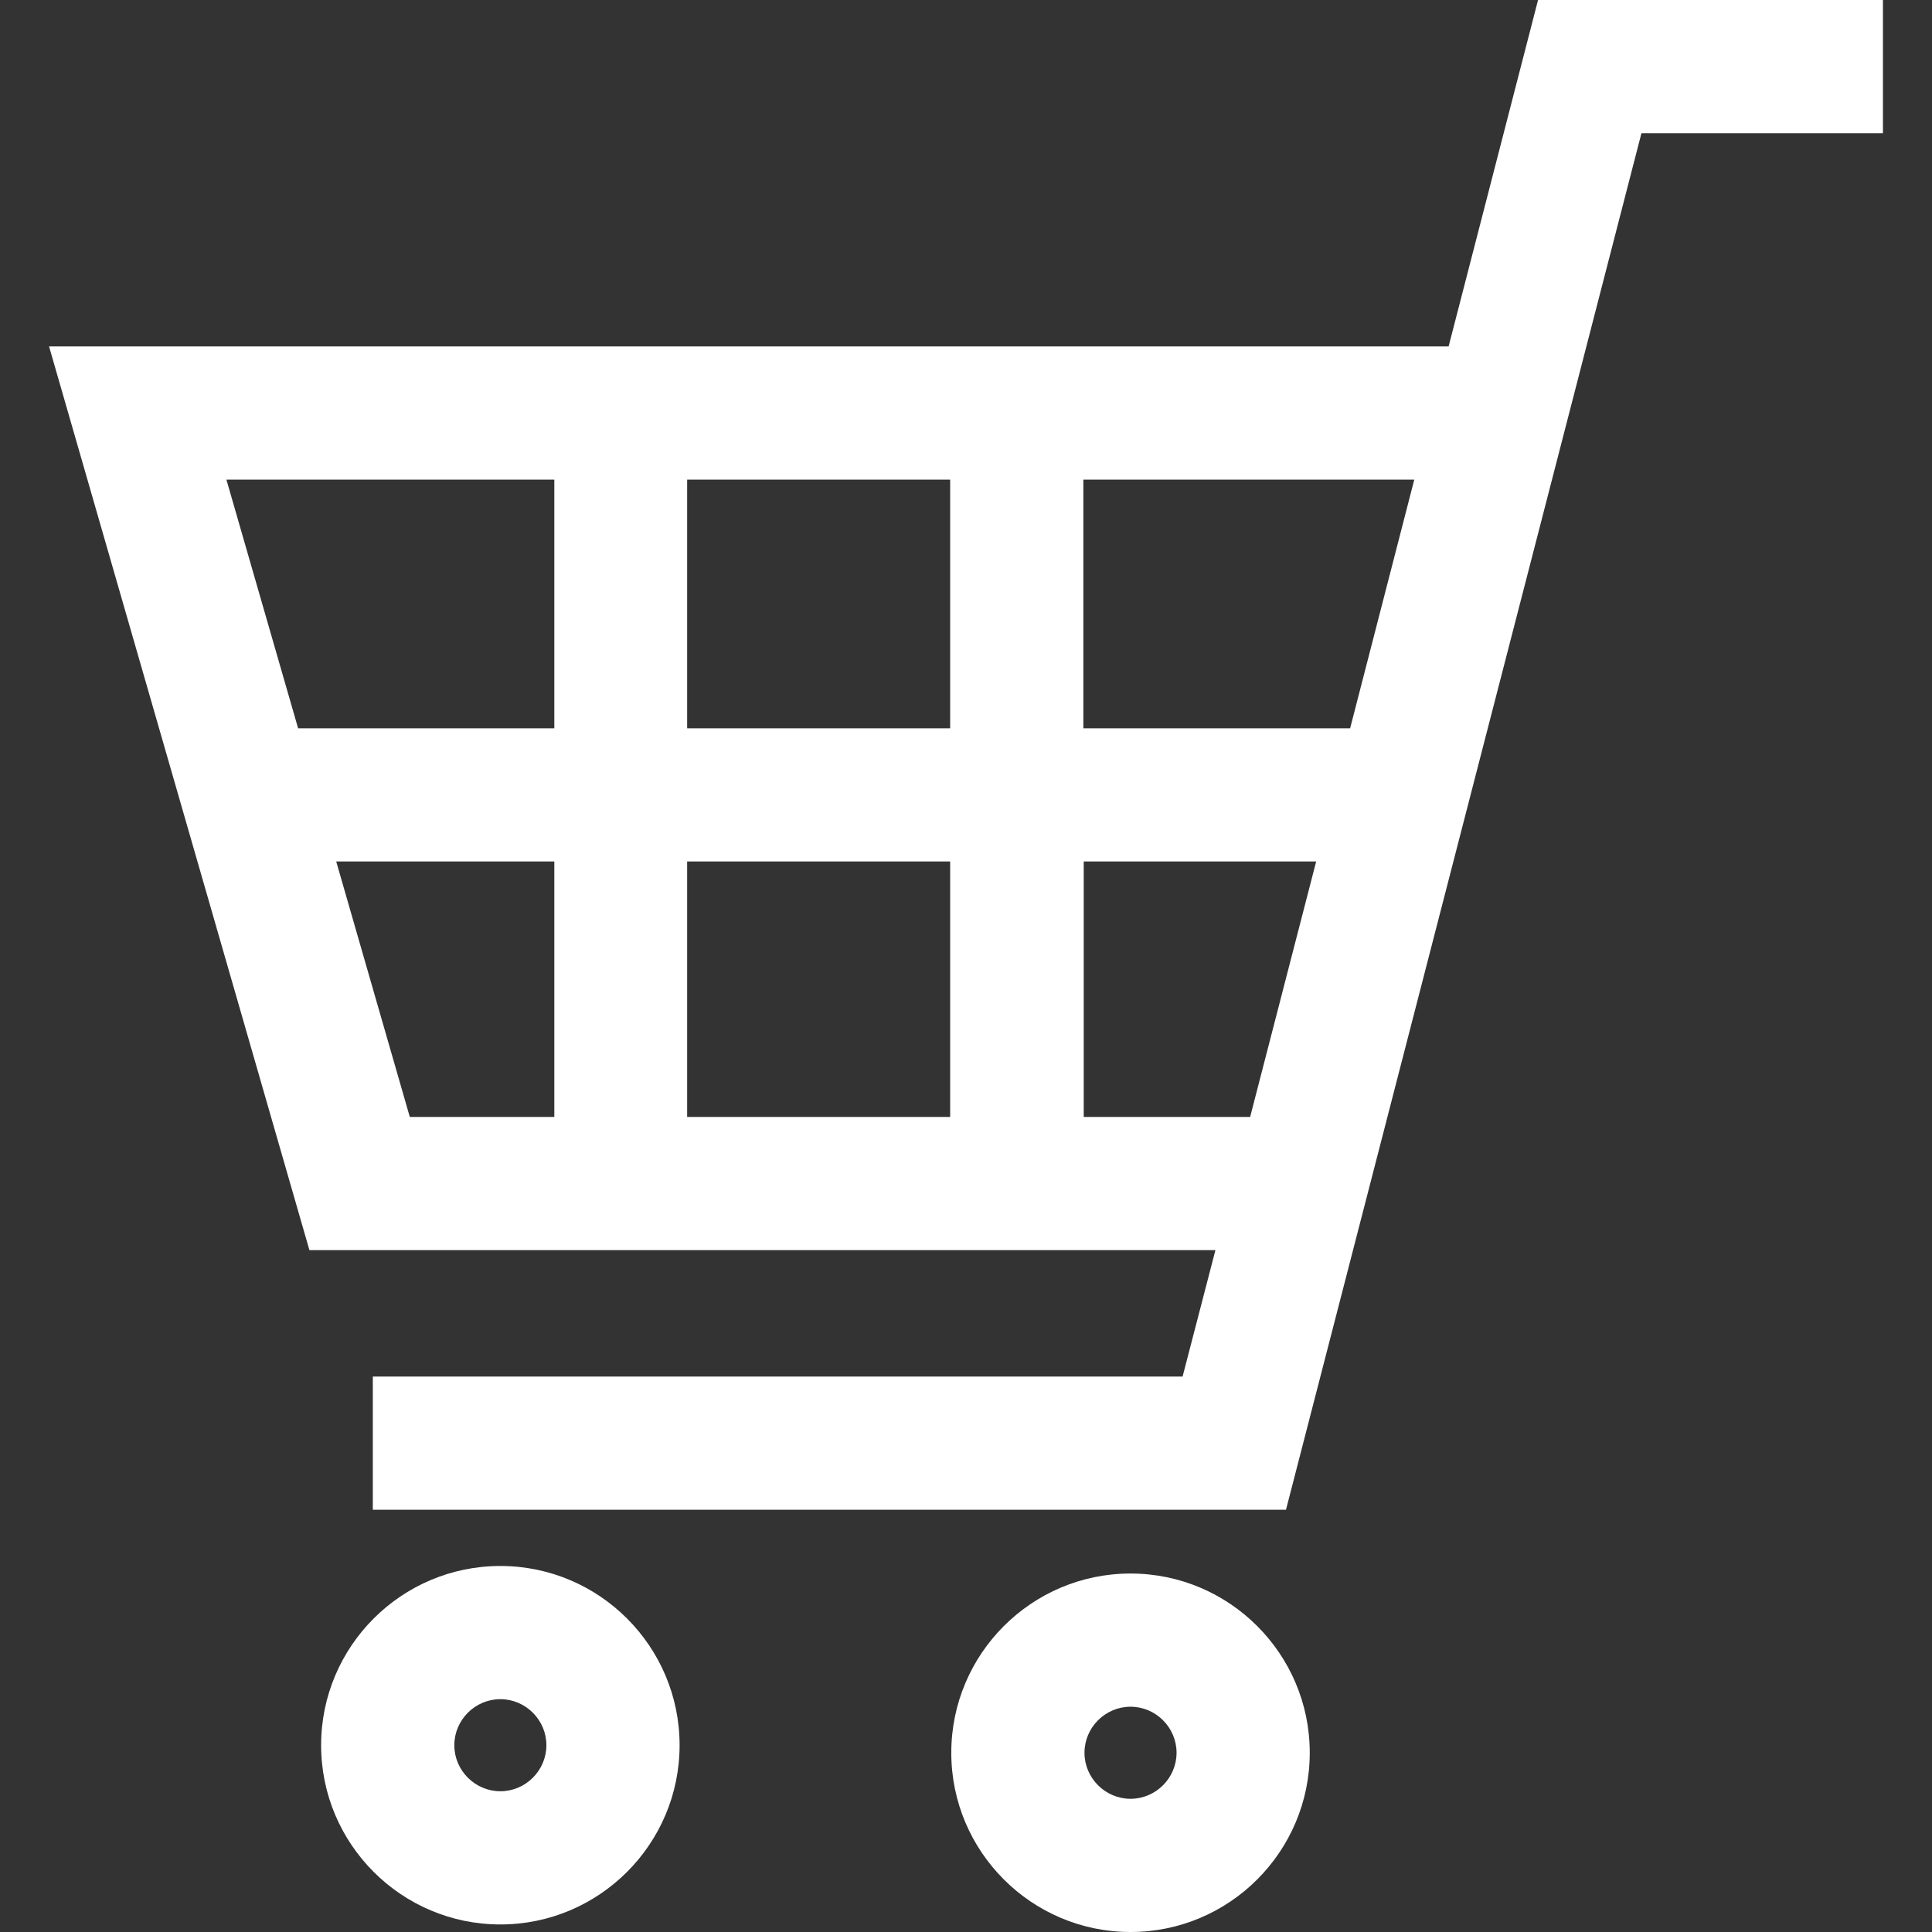 <?xml version="1.0" encoding="UTF-8"?>
<svg id="_x32_" xmlns="http://www.w3.org/2000/svg" version="1.1" viewBox="0 0 512 512">
  <rect x="0" y="0" width="512" height="512" fill="#333333" stroke="none"/>
  <!-- Generator: Adobe Illustrator 29.5.0, SVG Export Plug-In . SVG Version: 2.1.0 Build 137)  -->
  <defs>
    <style>
      .st0 {
        fill: #fff;
      }
    </style>
  </defs>
  <path class="st0" d="M407.6,0l-23.7,91.8H13l69,239.5h240.1l-8.7,33.5H98.8v35.3h242L435,35.3h64V0h-91.4ZM287.2,296v-67.7h61.6l-17.5,67.7h-44.1ZM374.8,127.1l-17,65.9h-70.7v-65.9s87.7,0,87.7,0ZM251.8,228.3v67.7h-69.7v-67.7h69.7ZM251.8,127.1v65.9h-69.7v-65.9s69.7,0,69.7,0ZM146.9,127.1v65.9h-67.9l-19-65.9s86.9,0,86.9,0ZM146.9,228.3v67.7h-38.3l-19.5-67.7h57.8Z"/>
  <path class="st0" d="M132.6,415c-26.2,0-47.5,21.3-47.5,47.5s21.3,47.5,47.5,47.5,47.5-21.3,47.5-47.5-21.3-47.5-47.5-47.5ZM132.6,474.7c-6.7,0-12.2-5.5-12.2-12.2s5.5-12.2,12.2-12.2,12.2,5.5,12.2,12.2-5.5,12.2-12.2,12.2Z"/>
  <path class="st0" d="M299.6,417c-26.2,0-47.5,21.3-47.5,47.5s21.3,47.5,47.5,47.5,47.5-21.3,47.5-47.5-21.3-47.5-47.5-47.5ZM299.6,476.7c-6.7,0-12.2-5.5-12.2-12.2s5.5-12.2,12.2-12.2,12.2,5.5,12.2,12.2-5.5,12.2-12.2,12.2Z"/>
</svg>